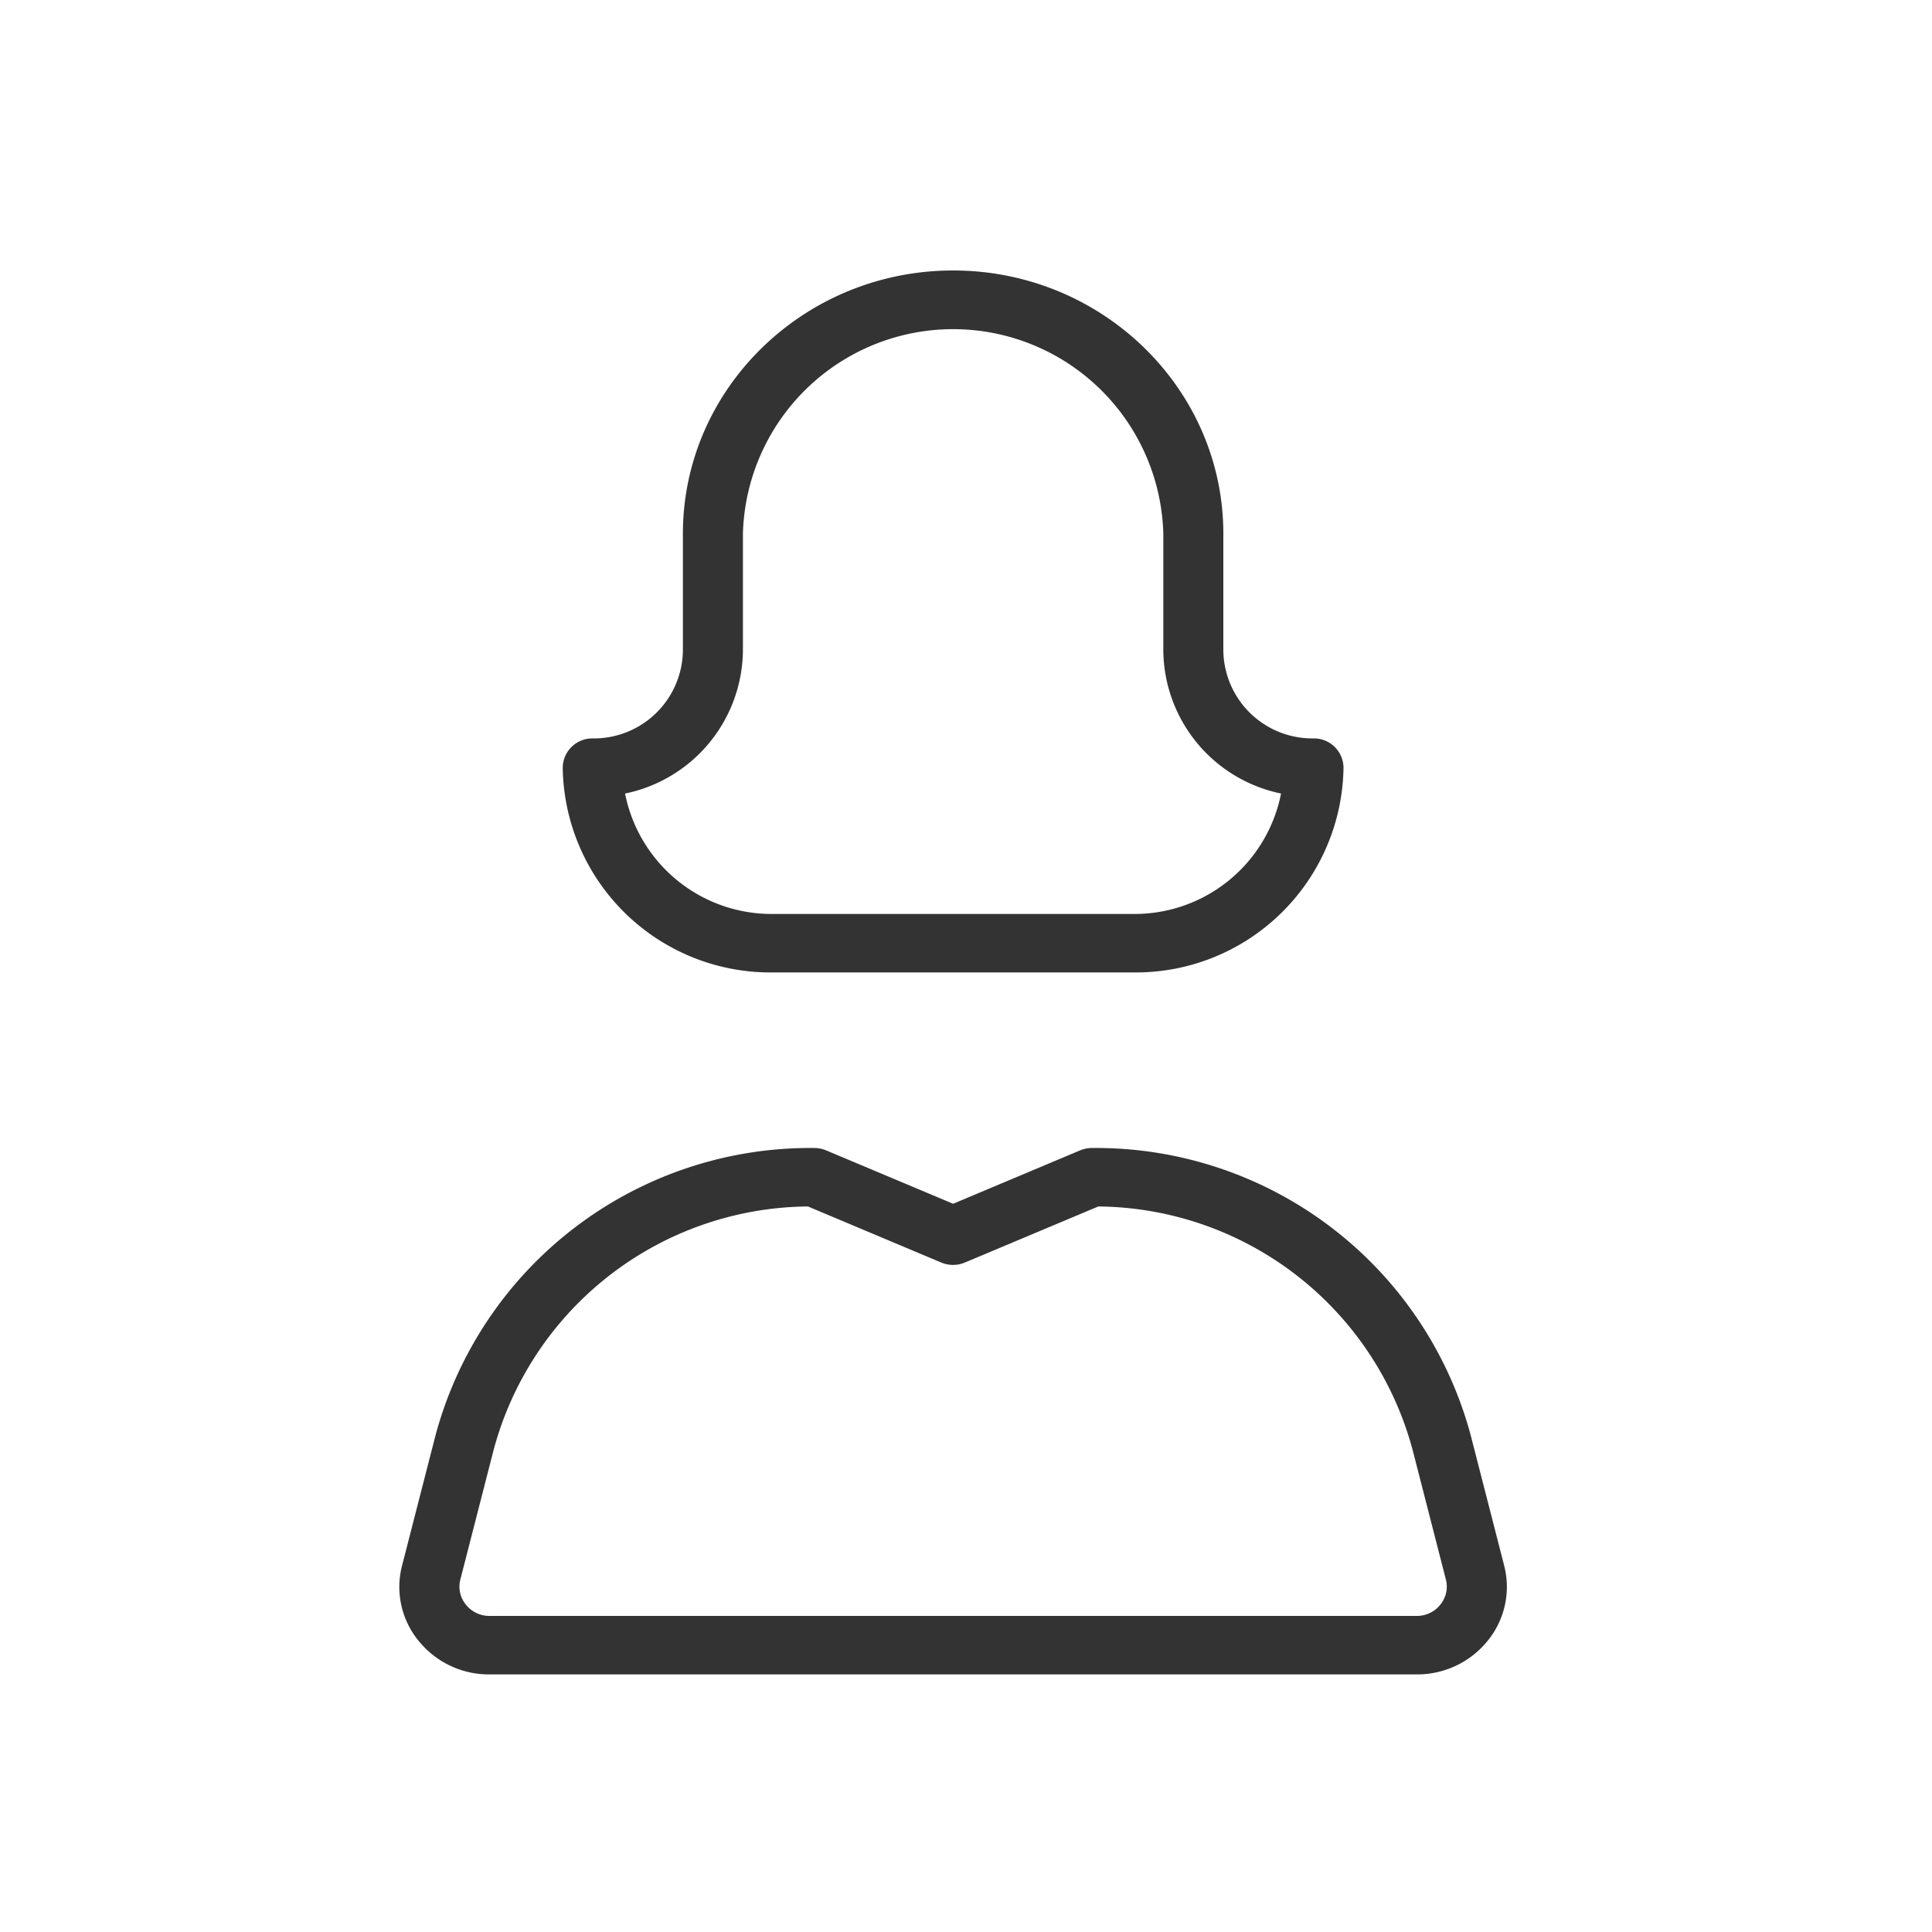 <svg id="icn_date03.svg" xmlns="http://www.w3.org/2000/svg" width="150" height="150" viewBox="0 0 150 150">
  <defs>
    <style>
      .cls-1 {
        fill: #999;
        opacity: 0;
      }

      .cls-2 {
        fill: #333;
        fill-rule: evenodd;
      }
    </style>
  </defs>
  <rect id="txt_area" class="cls-1" width="150" height="150"/>
  <path id="svg" class="cls-2" d="M1632.01,2228.5h27.98a16.13,16.13,0,0,0,16.32-15.9,2.3,2.3,0,0,0-2.33-2.27,6.911,6.911,0,0,1-7-6.81v-9.08c0-11.27-9.41-20.44-20.98-20.44s-20.98,9.17-20.98,20.44v9.08a6.911,6.911,0,0,1-7,6.81,2.3,2.3,0,0,0-2.33,2.27A16.13,16.13,0,0,0,1632.01,2228.5Zm-2.33-24.98v-9.08a16.326,16.326,0,0,1,32.64,0v9.08a11.447,11.447,0,0,0,9.14,11.09,11.589,11.589,0,0,1-11.47,9.35h-27.98a11.6,11.6,0,0,1-11.48-9.35A11.446,11.446,0,0,0,1629.68,2203.52Zm59.1,71.02-2.58-10.05a30.12,30.12,0,0,0-29.4-22.36,2.445,2.445,0,0,0-.93.18l-9.87,4.15-9.87-4.15a2.445,2.445,0,0,0-.93-0.18,30.12,30.12,0,0,0-29.4,22.36l-2.58,10.05a6.591,6.591,0,0,0,1.27,5.84A7,7,0,0,0,1610,2283h71.99a7.024,7.024,0,0,0,5.52-2.62A6.621,6.621,0,0,0,1688.78,2274.54Zm-4.95,3.04a2.318,2.318,0,0,1-1.84.88H1610a2.313,2.313,0,0,1-1.83-.88,2.2,2.2,0,0,1-.43-1.94l2.58-10.05a25.489,25.489,0,0,1,24.41-18.92l10.34,4.35a2.375,2.375,0,0,0,1.85,0l10.35-4.35a25.5,25.5,0,0,1,24.41,18.92l2.58,10.05A2.2,2.2,0,0,1,1683.83,2277.58Z" transform="translate(-1572 -2153)"/>
</svg>
